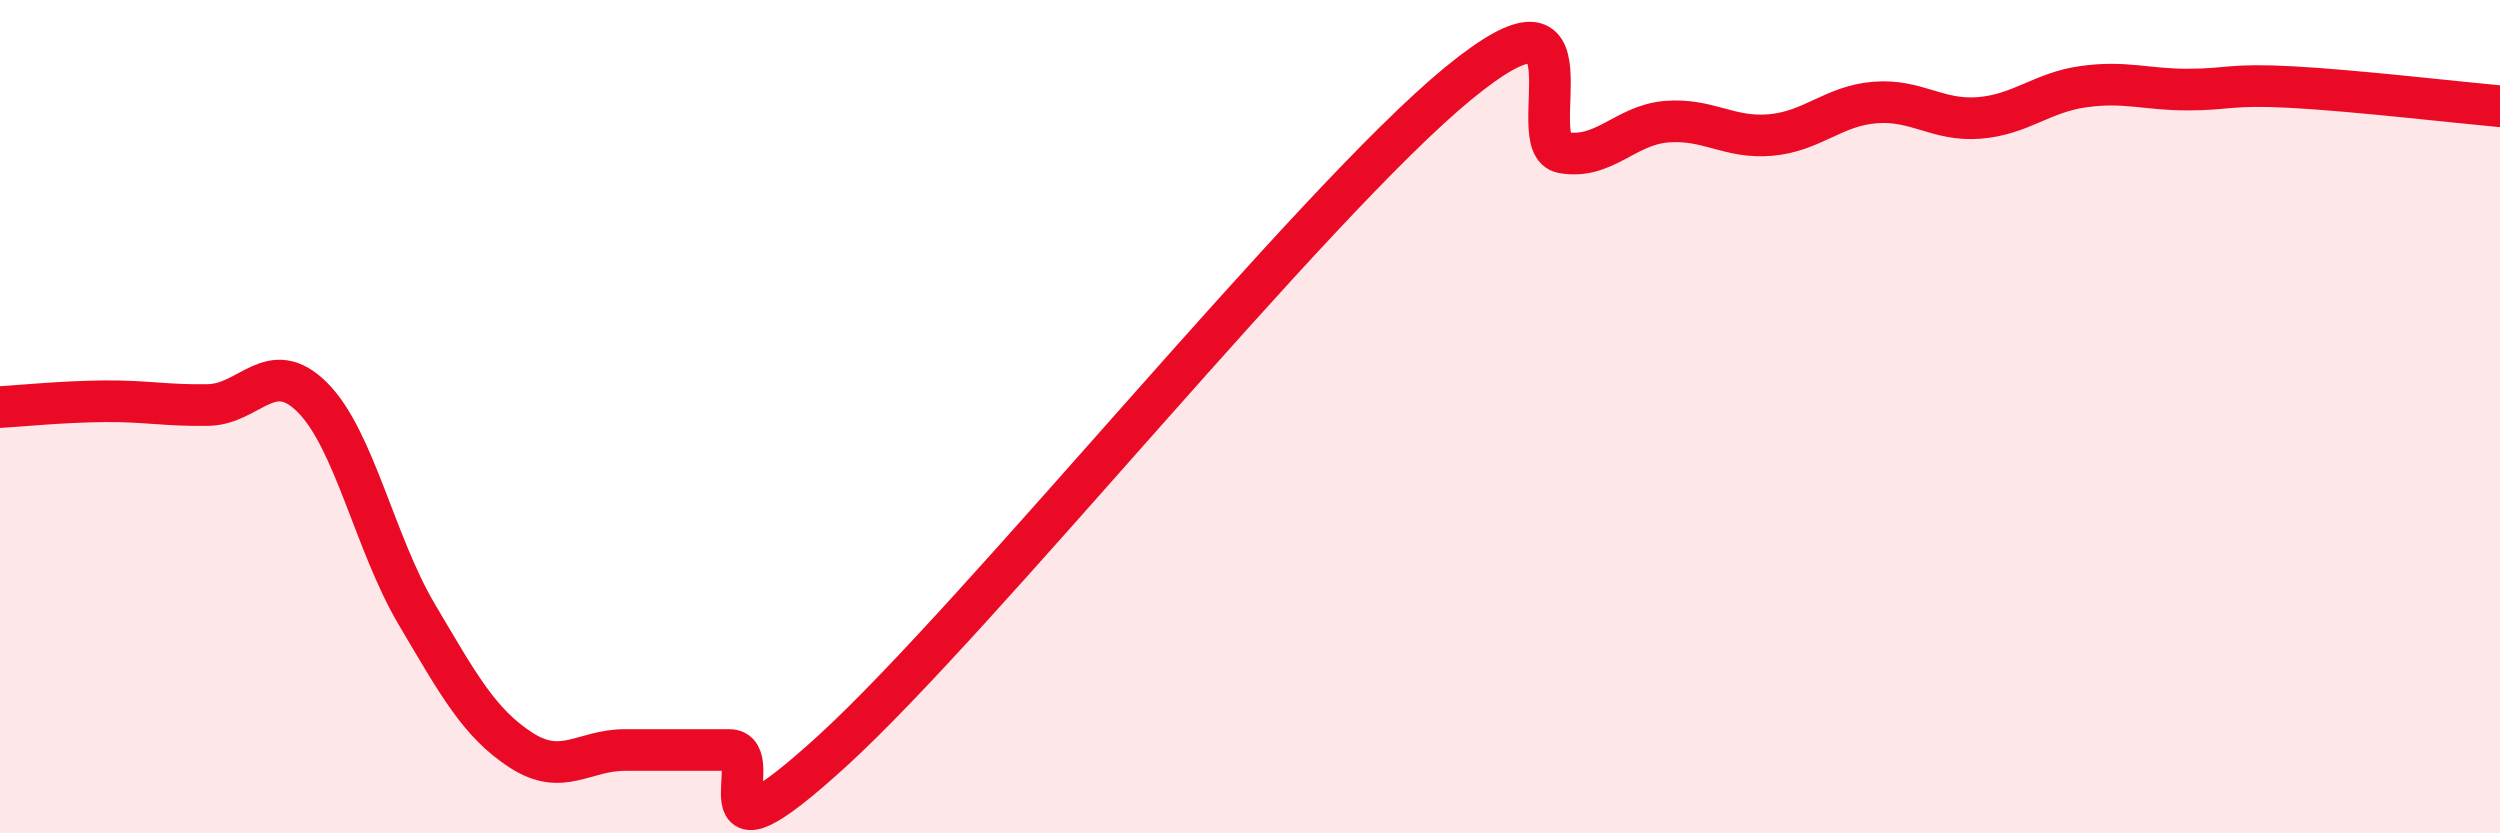 
    <svg width="60" height="20" viewBox="0 0 60 20" xmlns="http://www.w3.org/2000/svg">
      <path
        d="M 0,9.77 C 0.5,9.74 1.5,9.64 2.5,9.63 C 3.5,9.62 4,9.74 5,9.72 C 6,9.7 6.5,8.54 7.5,9.54 C 8.5,10.54 9,13.05 10,14.74 C 11,16.43 11.5,17.35 12.5,18 C 13.5,18.65 14,18 15,18 C 16,18 16.5,18 17.5,18 C 18.5,18 16.5,21.2 20,18 C 23.5,14.8 31.5,4.87 35,2 C 38.5,-0.87 36.5,3.48 37.5,3.66 C 38.5,3.84 39,3 40,2.92 C 41,2.84 41.5,3.33 42.5,3.24 C 43.5,3.15 44,2.54 45,2.46 C 46,2.38 46.5,2.91 47.5,2.83 C 48.5,2.75 49,2.22 50,2.08 C 51,1.94 51.5,2.15 52.5,2.15 C 53.5,2.15 53.5,2.01 55,2.09 C 56.5,2.17 59,2.46 60,2.55L60 20L0 20Z"
        fill="#EB0A25"
        opacity="0.1"
        stroke-linecap="round"
        stroke-linejoin="round"
      />
      <path
        d="M 0,9.77 C 0.5,9.74 1.5,9.64 2.5,9.63 C 3.5,9.62 4,9.74 5,9.72 C 6,9.7 6.5,8.54 7.5,9.54 C 8.5,10.54 9,13.05 10,14.74 C 11,16.43 11.5,17.35 12.5,18 C 13.5,18.65 14,18 15,18 C 16,18 16.5,18 17.5,18 C 18.5,18 16.5,21.2 20,18 C 23.5,14.8 31.5,4.87 35,2 C 38.5,-0.87 36.5,3.48 37.5,3.66 C 38.5,3.84 39,3 40,2.92 C 41,2.84 41.5,3.33 42.5,3.24 C 43.5,3.15 44,2.54 45,2.46 C 46,2.38 46.5,2.91 47.5,2.83 C 48.5,2.75 49,2.22 50,2.08 C 51,1.94 51.5,2.15 52.5,2.15 C 53.5,2.15 53.5,2.01 55,2.09 C 56.5,2.17 59,2.46 60,2.55"
        stroke="#EB0A25"
        stroke-width="1"
        fill="none"
        stroke-linecap="round"
        stroke-linejoin="round"
      />
    </svg>
  